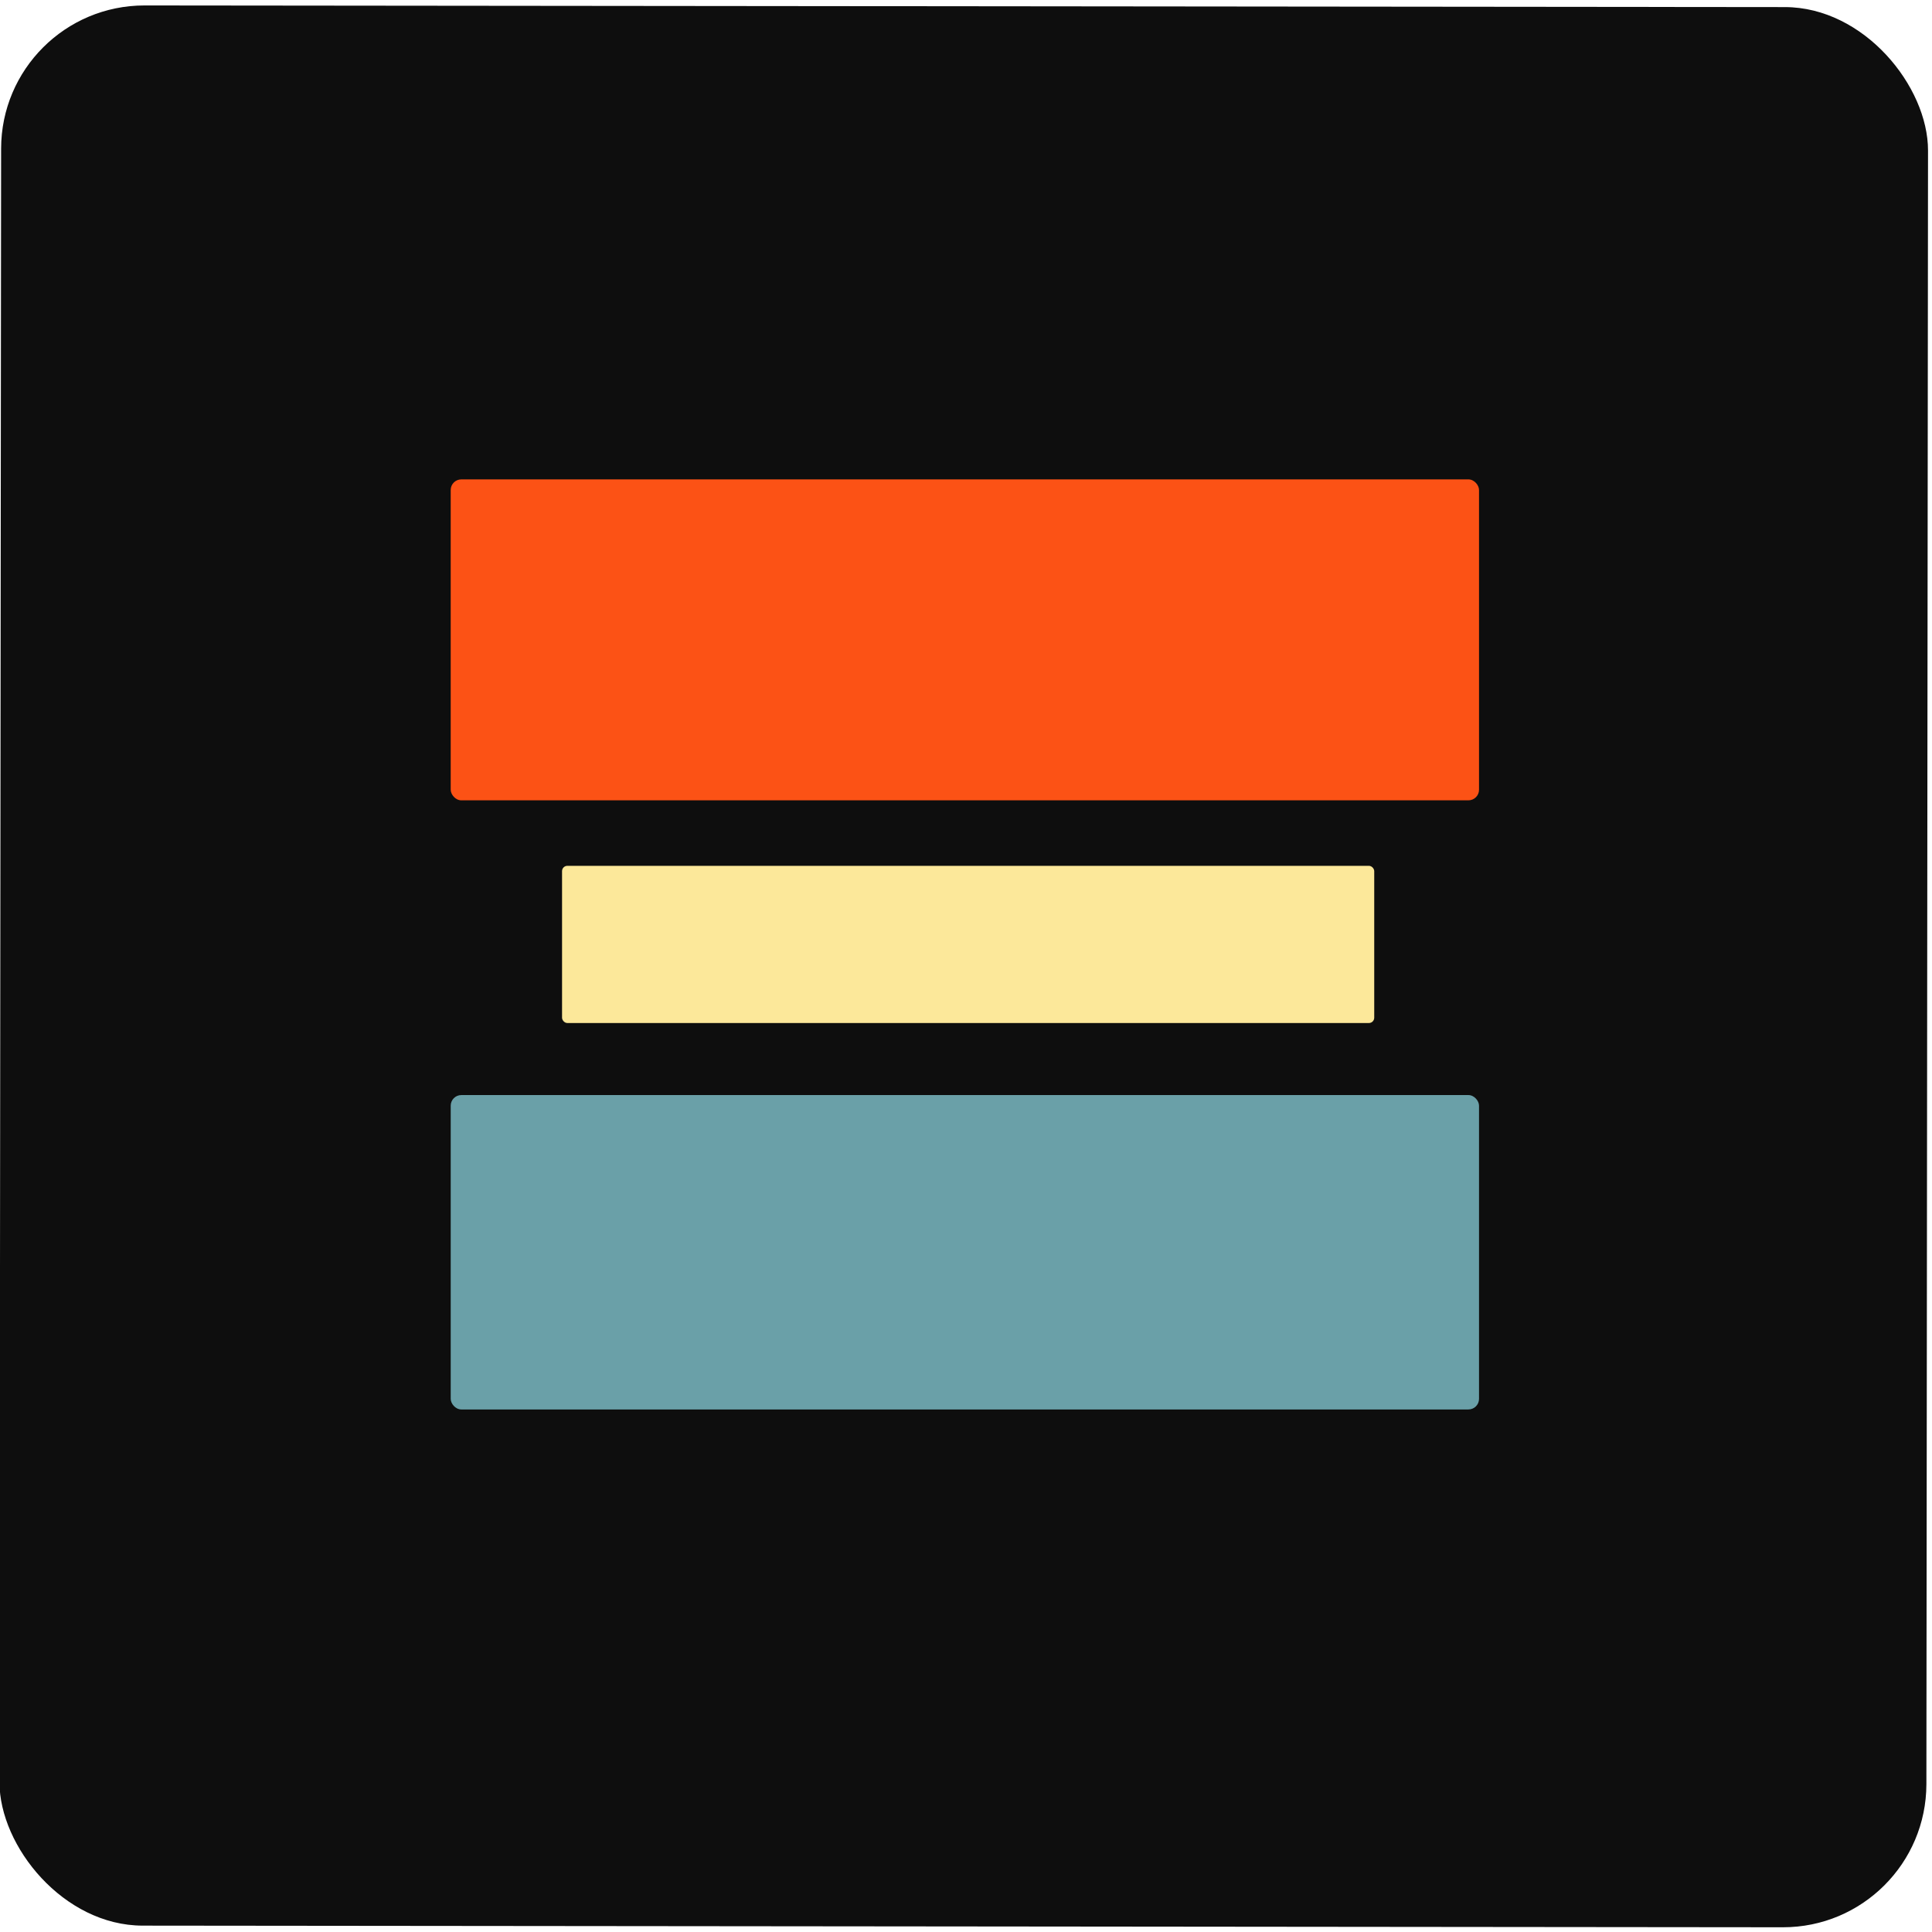 <svg width="20" height="20" viewBox="0 0 364 362" fill="none" xmlns="http://www.w3.org/2000/svg">
<rect width="363.04" height="361.772" rx="27" transform="matrix(1 0.001 -0.001 1 0.238 0)" fill="#0E0E0E"/>
<rect x="84.915" y="89.319" width="193.743" height="60.468" rx="2" fill="#FC5215"/>
<rect x="84.915" y="205.318" width="193.743" height="59.233" rx="2" fill="#6AA0A8"/>
<rect x="105.893" y="162.127" width="153.02" height="29.617" rx="1" fill="#FCE89A"/>
</svg>
